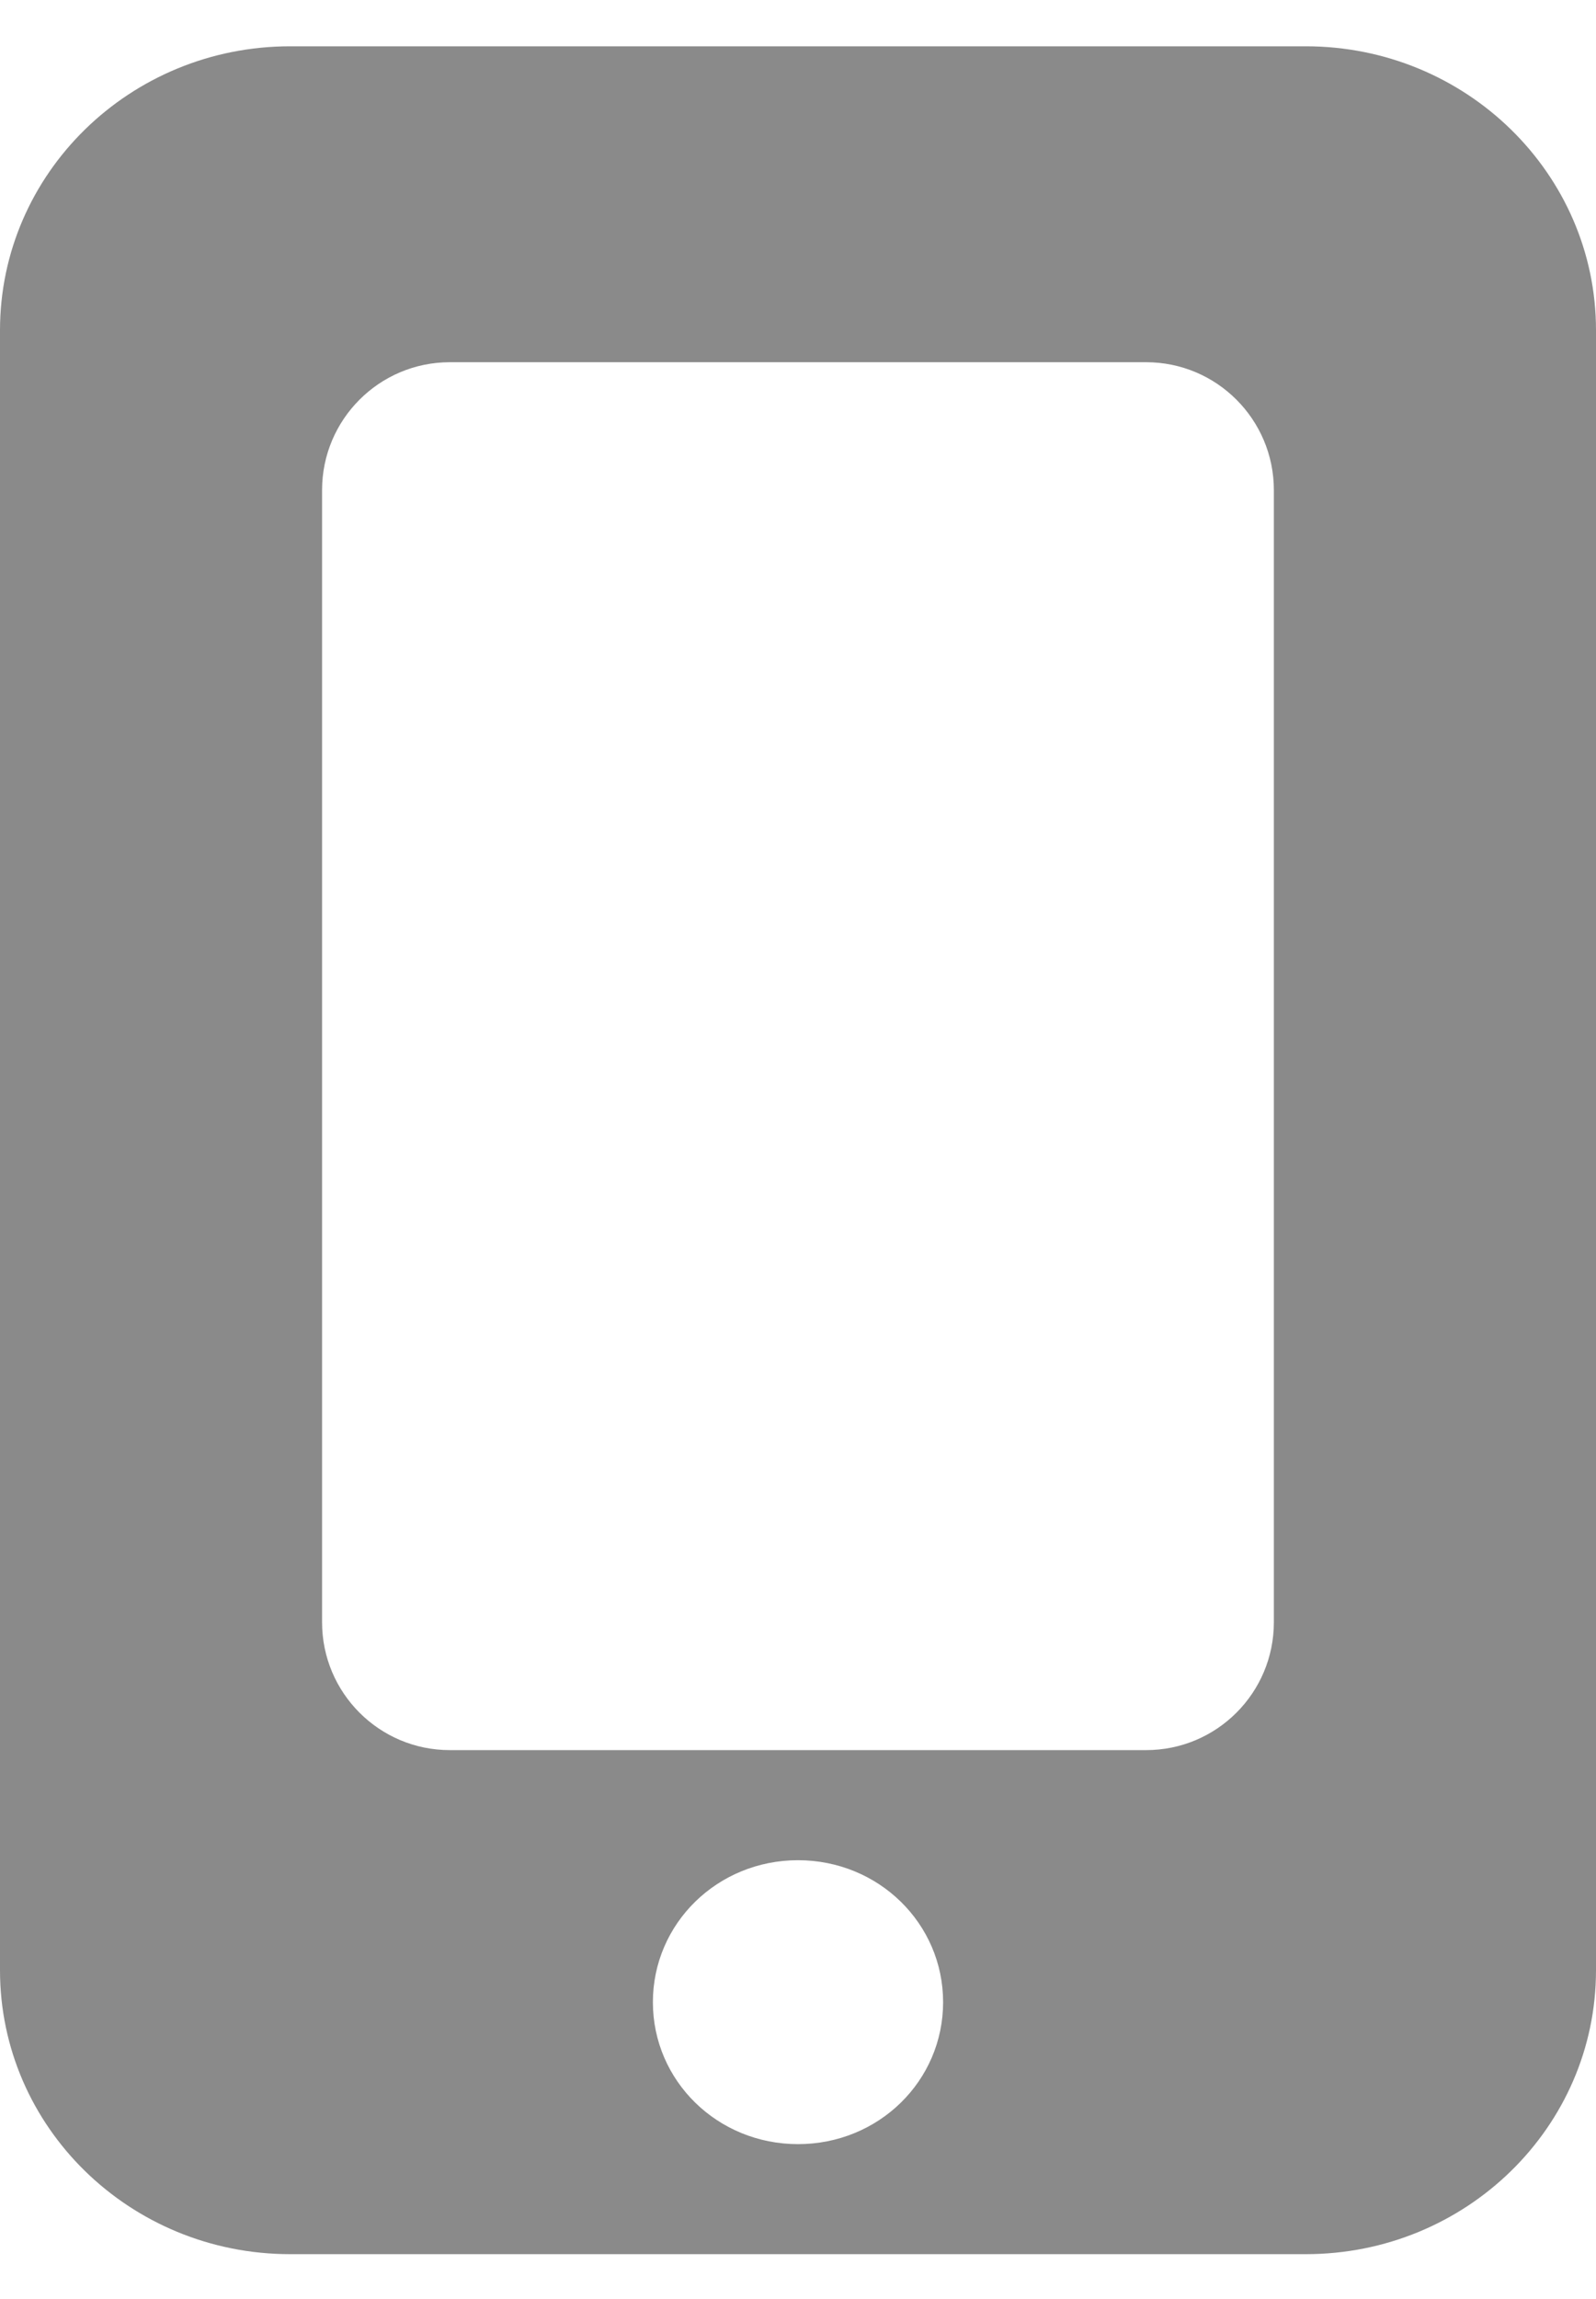 <svg width="25" height="36" viewBox="0 0 25 36" fill="none" xmlns="http://www.w3.org/2000/svg">
<path d="M20.454 0.725H4.545C2.035 0.725 0 2.716 0 5.172V30.852C0 33.308 2.035 35.298 4.545 35.298H20.454C22.965 35.298 25 33.308 25 30.852V5.172C25 2.716 22.962 0.725 20.454 0.725ZM12.5 33.575C11.239 33.575 10.227 32.585 10.227 31.352C10.227 30.119 11.239 29.129 12.5 29.129C13.761 29.129 14.773 30.119 14.773 31.352C14.773 32.585 13.764 33.575 12.5 33.575ZM17.954 5.672C19.058 5.672 19.954 6.569 19.954 7.674C19.954 14.192 19.954 18.886 19.954 25.404C19.954 26.508 19.059 27.405 17.954 27.405H7.045C5.941 27.405 5.045 26.508 5.045 25.404C5.045 18.886 5.045 14.192 5.045 7.674C5.045 6.569 5.942 5.672 7.046 5.672C11.055 5.672 13.945 5.672 17.954 5.672Z" fill="#8A8A8A"/>
</svg>
